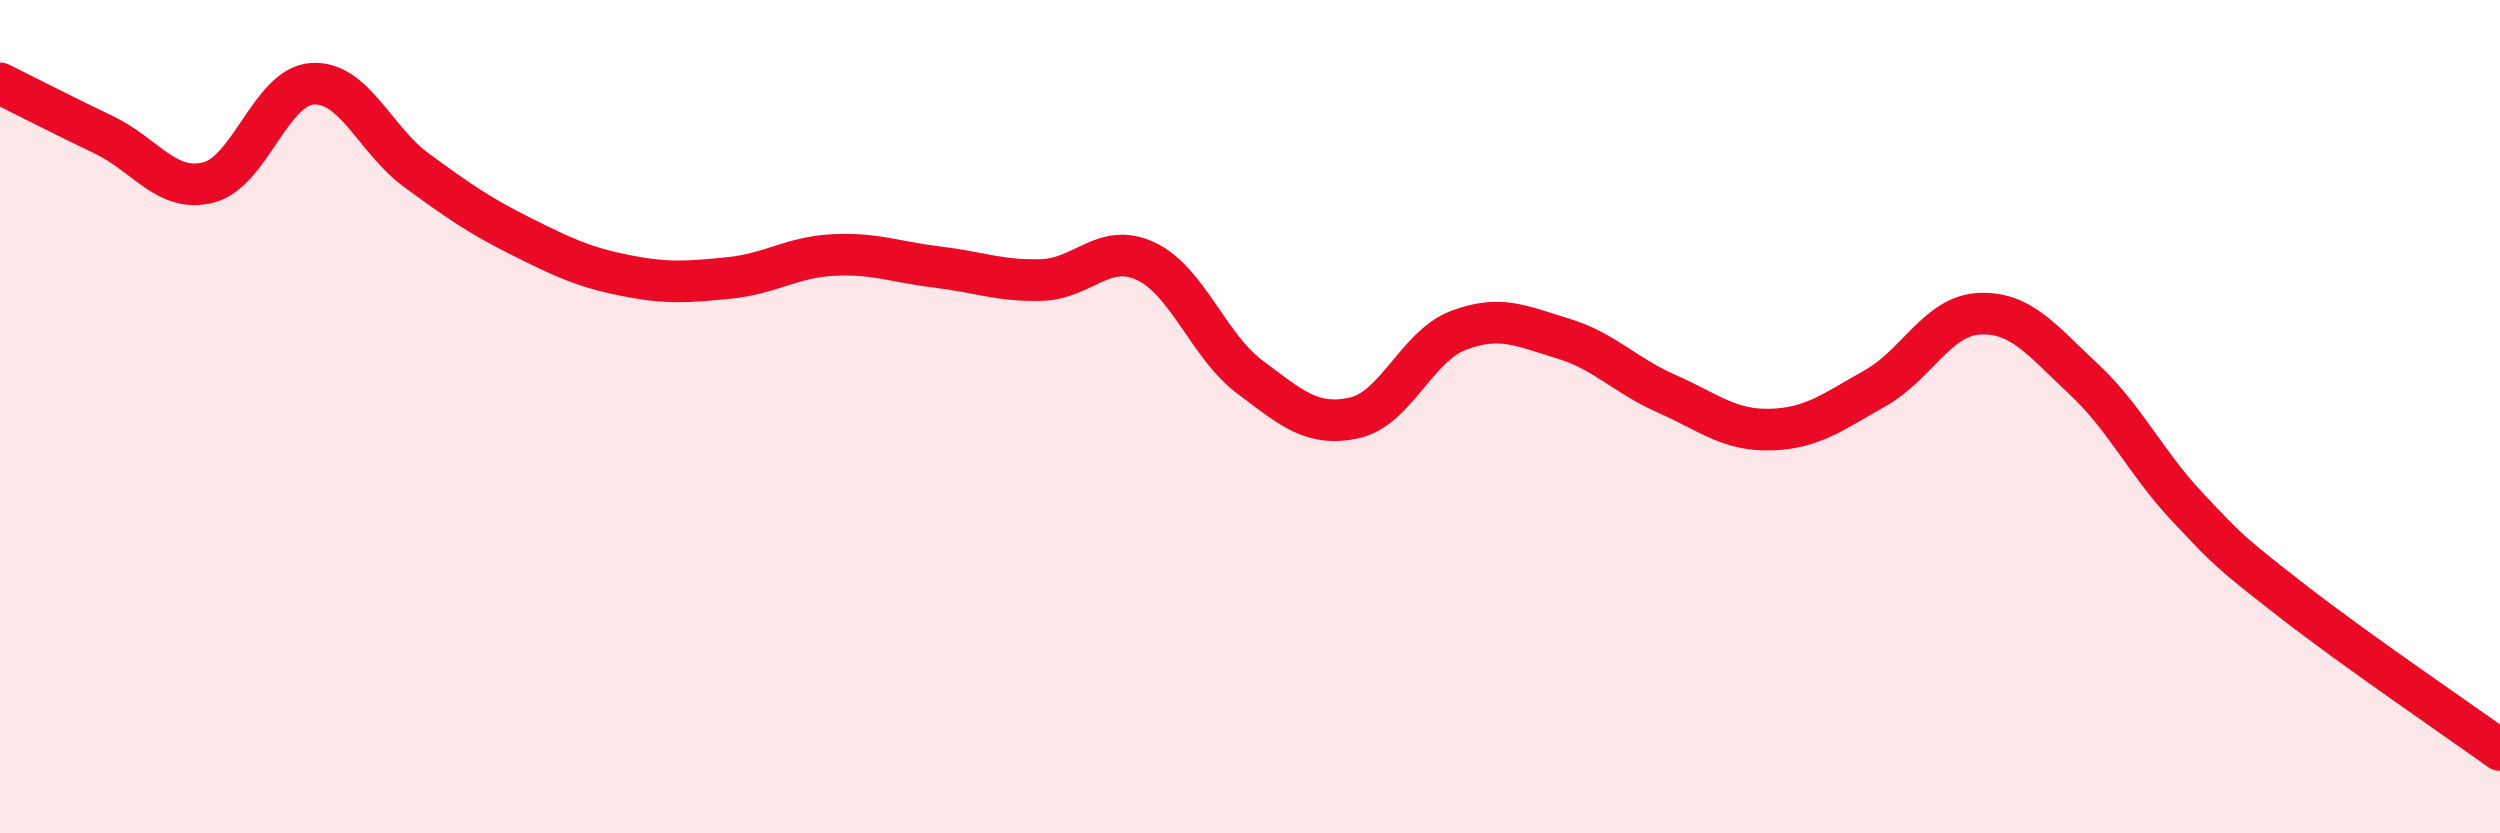
    <svg width="60" height="20" viewBox="0 0 60 20" xmlns="http://www.w3.org/2000/svg">
      <path
        d="M 0,2 C 0.5,2.25 1.5,2.76 2.5,3.24 C 3.5,3.72 4,4.63 5,4.38 C 6,4.13 6.5,2.07 7.5,2.01 C 8.5,1.95 9,3.36 10,4.09 C 11,4.82 11.5,5.17 12.5,5.67 C 13.5,6.17 14,6.41 15,6.61 C 16,6.81 16.5,6.77 17.5,6.67 C 18.5,6.57 19,6.17 20,6.12 C 21,6.07 21.5,6.29 22.5,6.41 C 23.5,6.53 24,6.75 25,6.72 C 26,6.69 26.5,5.8 27.5,6.27 C 28.5,6.74 29,8.3 30,9.05 C 31,9.8 31.5,10.25 32.5,10.03 C 33.5,9.81 34,8.31 35,7.93 C 36,7.55 36.5,7.82 37.5,8.12 C 38.5,8.42 39,9.01 40,9.45 C 41,9.89 41.5,10.34 42.5,10.31 C 43.5,10.28 44,9.88 45,9.32 C 46,8.76 46.5,7.58 47.5,7.53 C 48.5,7.48 49,8.16 50,9.09 C 51,10.02 51.5,11.11 52.5,12.17 C 53.5,13.23 53.5,13.24 55,14.41 C 56.5,15.58 59,17.28 60,18L60 20L0 20Z"
        fill="#EB0A25"
        opacity="0.1"
        stroke-linecap="round"
        stroke-linejoin="round"
      />
      <path
        d="M 0,2 C 0.5,2.25 1.5,2.76 2.5,3.24 C 3.5,3.72 4,4.63 5,4.38 C 6,4.13 6.5,2.07 7.5,2.01 C 8.5,1.95 9,3.36 10,4.09 C 11,4.82 11.5,5.17 12.5,5.67 C 13.5,6.17 14,6.41 15,6.61 C 16,6.81 16.5,6.77 17.5,6.67 C 18.5,6.57 19,6.17 20,6.12 C 21,6.07 21.5,6.29 22.5,6.41 C 23.5,6.53 24,6.75 25,6.72 C 26,6.69 26.5,5.8 27.5,6.27 C 28.5,6.74 29,8.3 30,9.05 C 31,9.8 31.5,10.25 32.5,10.03 C 33.5,9.81 34,8.31 35,7.93 C 36,7.55 36.5,7.82 37.5,8.12 C 38.5,8.42 39,9.01 40,9.45 C 41,9.89 41.5,10.34 42.5,10.31 C 43.5,10.28 44,9.88 45,9.32 C 46,8.76 46.5,7.58 47.5,7.53 C 48.5,7.48 49,8.16 50,9.09 C 51,10.02 51.5,11.11 52.5,12.17 C 53.5,13.23 53.5,13.24 55,14.41 C 56.5,15.58 59,17.28 60,18"
        stroke="#EB0A25"
        stroke-width="1"
        fill="none"
        stroke-linecap="round"
        stroke-linejoin="round"
      />
    </svg>
  